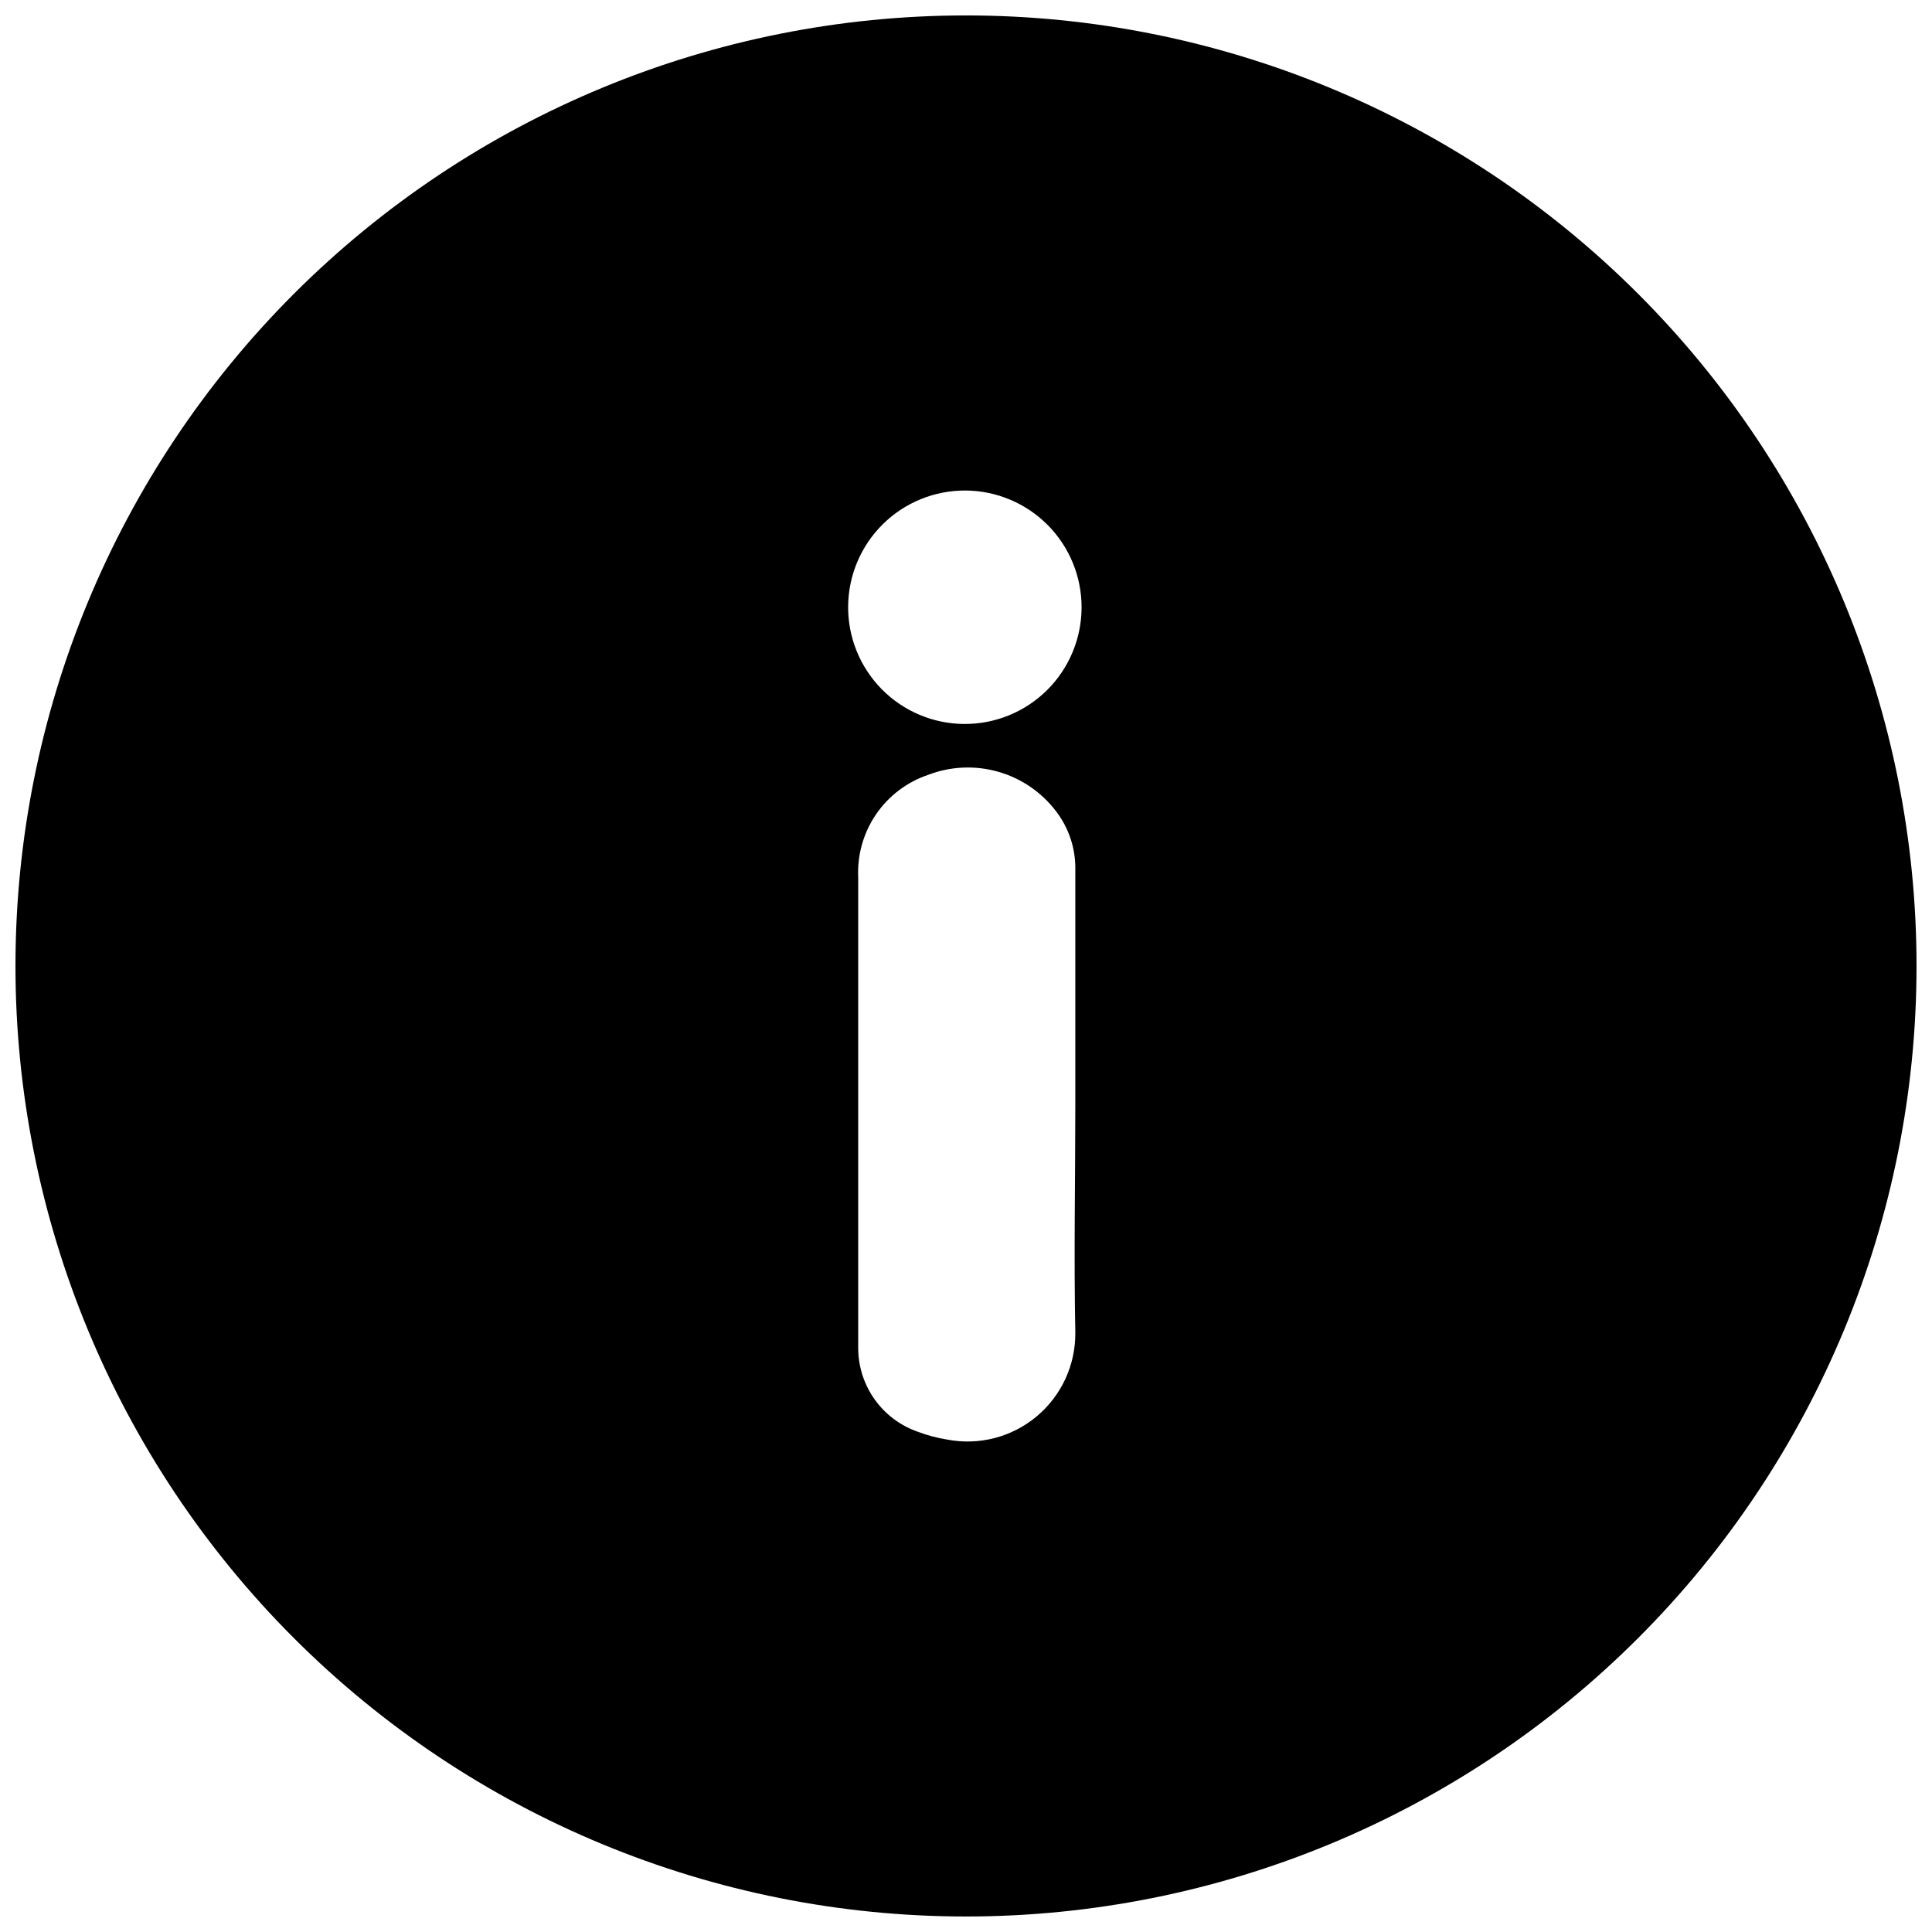 <?xml version="1.0" encoding="UTF-8"?>
<!-- Uploaded to: SVG Repo, www.svgrepo.com, Generator: SVG Repo Mixer Tools -->
<svg width="800px" height="800px" version="1.1" viewBox="144 144 512 512" xmlns="http://www.w3.org/2000/svg">
 <defs>
  <clipPath id="a">
   <path d="m148.09 148.09h503.81v503.81h-503.81z"/>
  </clipPath>
 </defs>
 <g clip-path="url(#a)">
  <path d="m400 148.09c-66.812 0-130.88 26.539-178.12 73.781s-73.781 111.31-73.781 178.12c0 66.809 26.539 130.88 73.781 178.12 47.242 47.242 111.31 73.781 178.12 73.781 66.809 0 130.88-26.539 178.12-73.781 47.242-47.242 73.781-111.31 73.781-178.12 0-66.812-26.539-130.88-73.781-178.12-47.242-47.242-111.31-73.781-178.12-73.781zm-5.039 377.4c-2.598-0.418-5.144-1.09-7.609-2.016-4.586-1.566-8.578-4.512-11.43-8.434-2.848-3.926-4.418-8.633-4.488-13.48v-5.039-120.06c-0.273-5.91 1.383-11.75 4.719-16.637 3.336-4.891 8.168-8.562 13.77-10.465 5.957-2.297 12.496-2.586 18.633-0.832 6.133 1.754 11.531 5.457 15.375 10.555 3.367 4.426 5.144 9.855 5.039 15.414v62.121c0 20.152-0.402 40.305 0 60.457 0.109 8.594-3.652 16.781-10.25 22.293-6.594 5.512-15.32 7.762-23.758 6.121zm4.434-189.63c-8.195-0.078-16.023-3.41-21.766-9.254-5.742-5.848-8.934-13.734-8.863-21.93 0.066-8.195 3.379-16.027 9.219-21.781 5.836-5.754 13.719-8.953 21.914-8.902 8.195 0.055 16.031 3.359 21.797 9.188 5.762 5.824 8.973 13.703 8.934 21.898-0.039 8.184-3.324 16.023-9.129 21.793-5.809 5.769-13.668 9.004-21.855 8.988z"/>
 </g>
</svg>